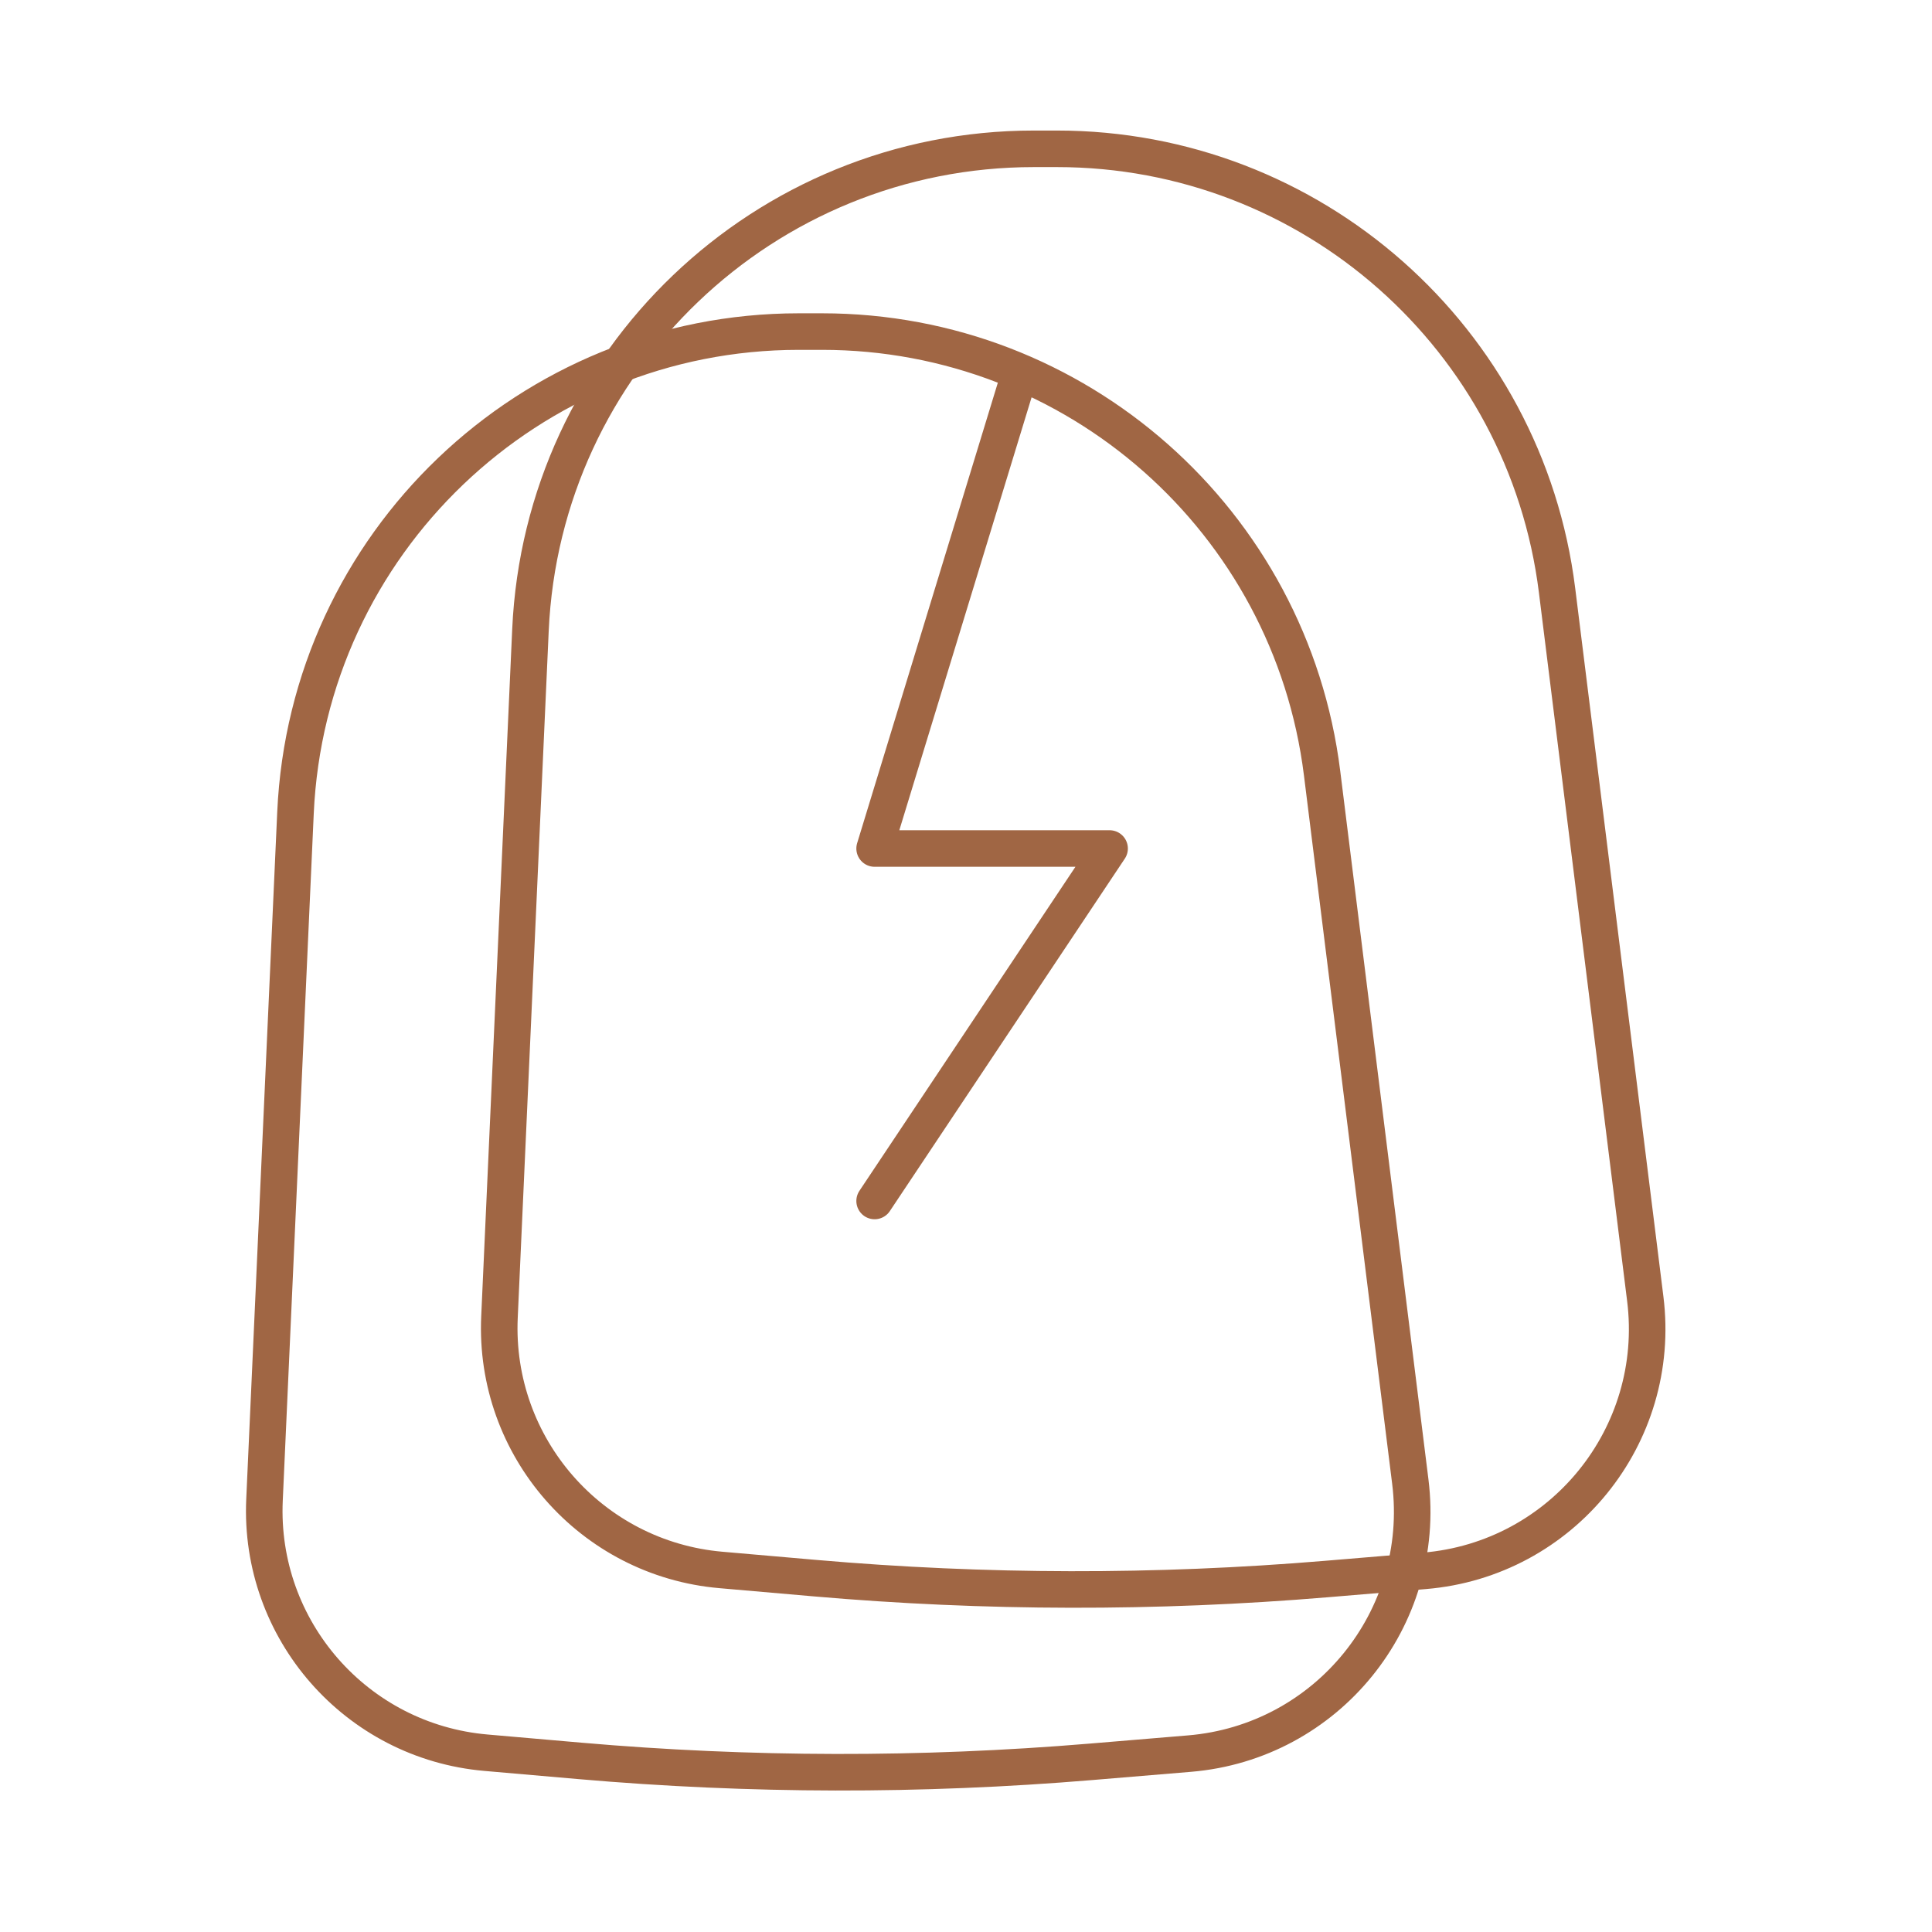 <?xml version="1.0" encoding="UTF-8"?>
<svg xmlns="http://www.w3.org/2000/svg" width="74" height="74" viewBox="0 0 74 74" fill="none">
  <path d="M19.131 50.45L20.318 24.131C20.782 13.82 29.277 5.7 39.598 5.7H40.487C50.224 5.7 58.436 12.953 59.639 22.615L63.018 49.75C63.671 54.995 59.828 59.728 54.562 60.167L50.785 60.482C44.274 61.025 37.729 61.013 31.221 60.447L27.616 60.133C22.649 59.702 18.907 55.43 19.131 50.45Z" stroke="#A06644" stroke-width="1.4"></path>
  <path d="M10.131 57.45L11.318 31.131C11.783 20.82 20.277 12.7 30.598 12.7H31.487C41.224 12.7 49.436 19.953 50.639 29.615L54.018 56.75C54.671 61.995 50.828 66.728 45.562 67.167L41.785 67.482C35.274 68.025 28.729 68.013 22.221 67.447L18.616 67.133C13.649 66.702 9.907 62.43 10.131 57.45Z" stroke="#A06644" stroke-width="1.4"></path>
  <path d="M39 14.5L33.5 32.5H42.5L33.5 46" stroke="#A06644" stroke-width="1.4" stroke-linecap="round" stroke-linejoin="round"></path>
</svg>
